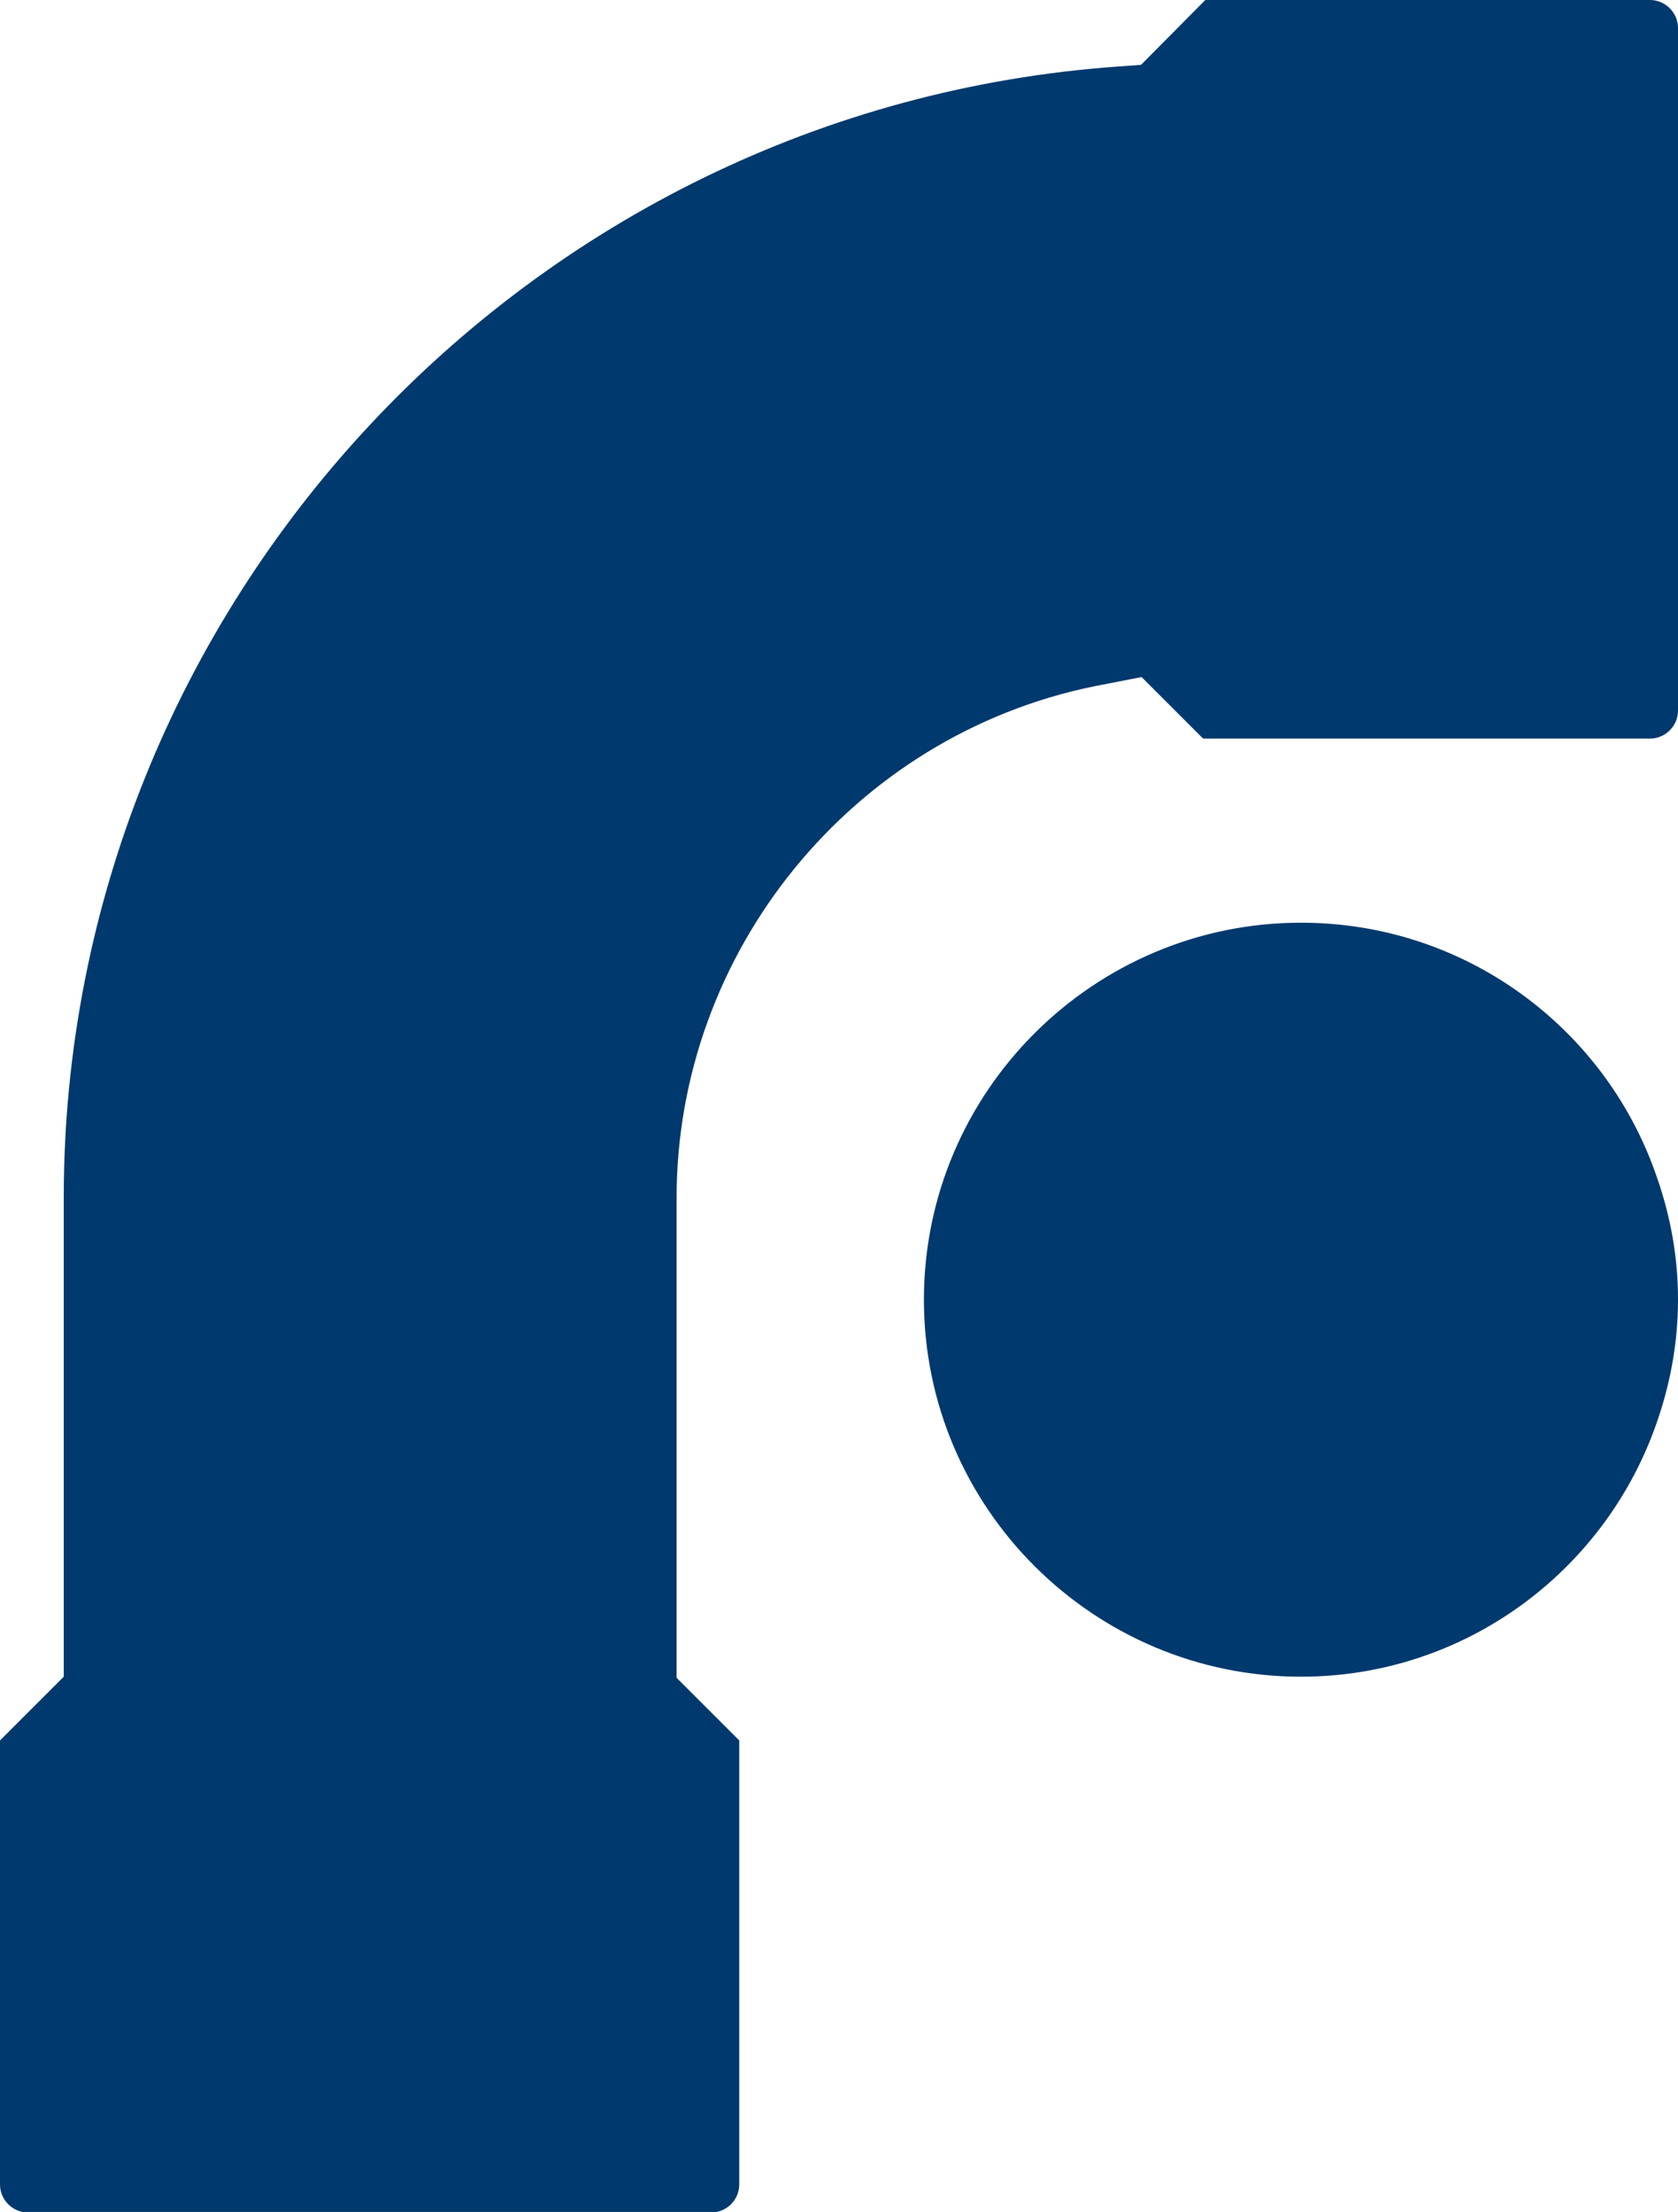 <?xml version="1.0" encoding="utf-8"?>
<!-- Generator: Adobe Illustrator 24.2.3, SVG Export Plug-In . SVG Version: 6.00 Build 0)  -->
<svg version="1.1" id="Calque_1" xmlns="http://www.w3.org/2000/svg" xmlns:xlink="http://www.w3.org/1999/xlink" x="0px" y="0px"
	 viewBox="0 0 305.3 402.5" style="enable-background:new 0 0 305.3 402.5;" xml:space="preserve">
<style type="text/css">
	.st0{fill:#00396D;}
</style>
<g>
	<g>
		<g>
			<path class="st0" d="M305.3,236.5c0,8.1-1.5,15.9-4.2,23.3c-9.5,26.3-34.7,45.3-64.4,45.3c-37.7,0-68.6-30.7-68.6-68.6
				s30.9-68.6,68.6-68.6c29.8,0,55,19,64.4,45.3C303.8,220.6,305.3,228.3,305.3,236.5z"/>
			<path class="st0" d="M305.3,5.1v124.2c0,2.8-2.3,5.1-5.1,5.1h-81.3l-11.2-11.2l-8.7,1.7c-43.9,9-75.9,48.2-75.9,93.1v87.3
				l11.4,11.4v80.8c0,2.8-2.3,5.1-5.1,5.1H5.1c-2.8,0-5.1-2.3-5.1-5.1v-80.8l11.6-11.6v-87.2c0-107.8,84.3-198.2,191.9-205.8
				l4.1-0.3L219.3,0h80.9C303,0,305.3,2.3,305.3,5.1z"/>
		</g>
	</g>
</g>
</svg>

